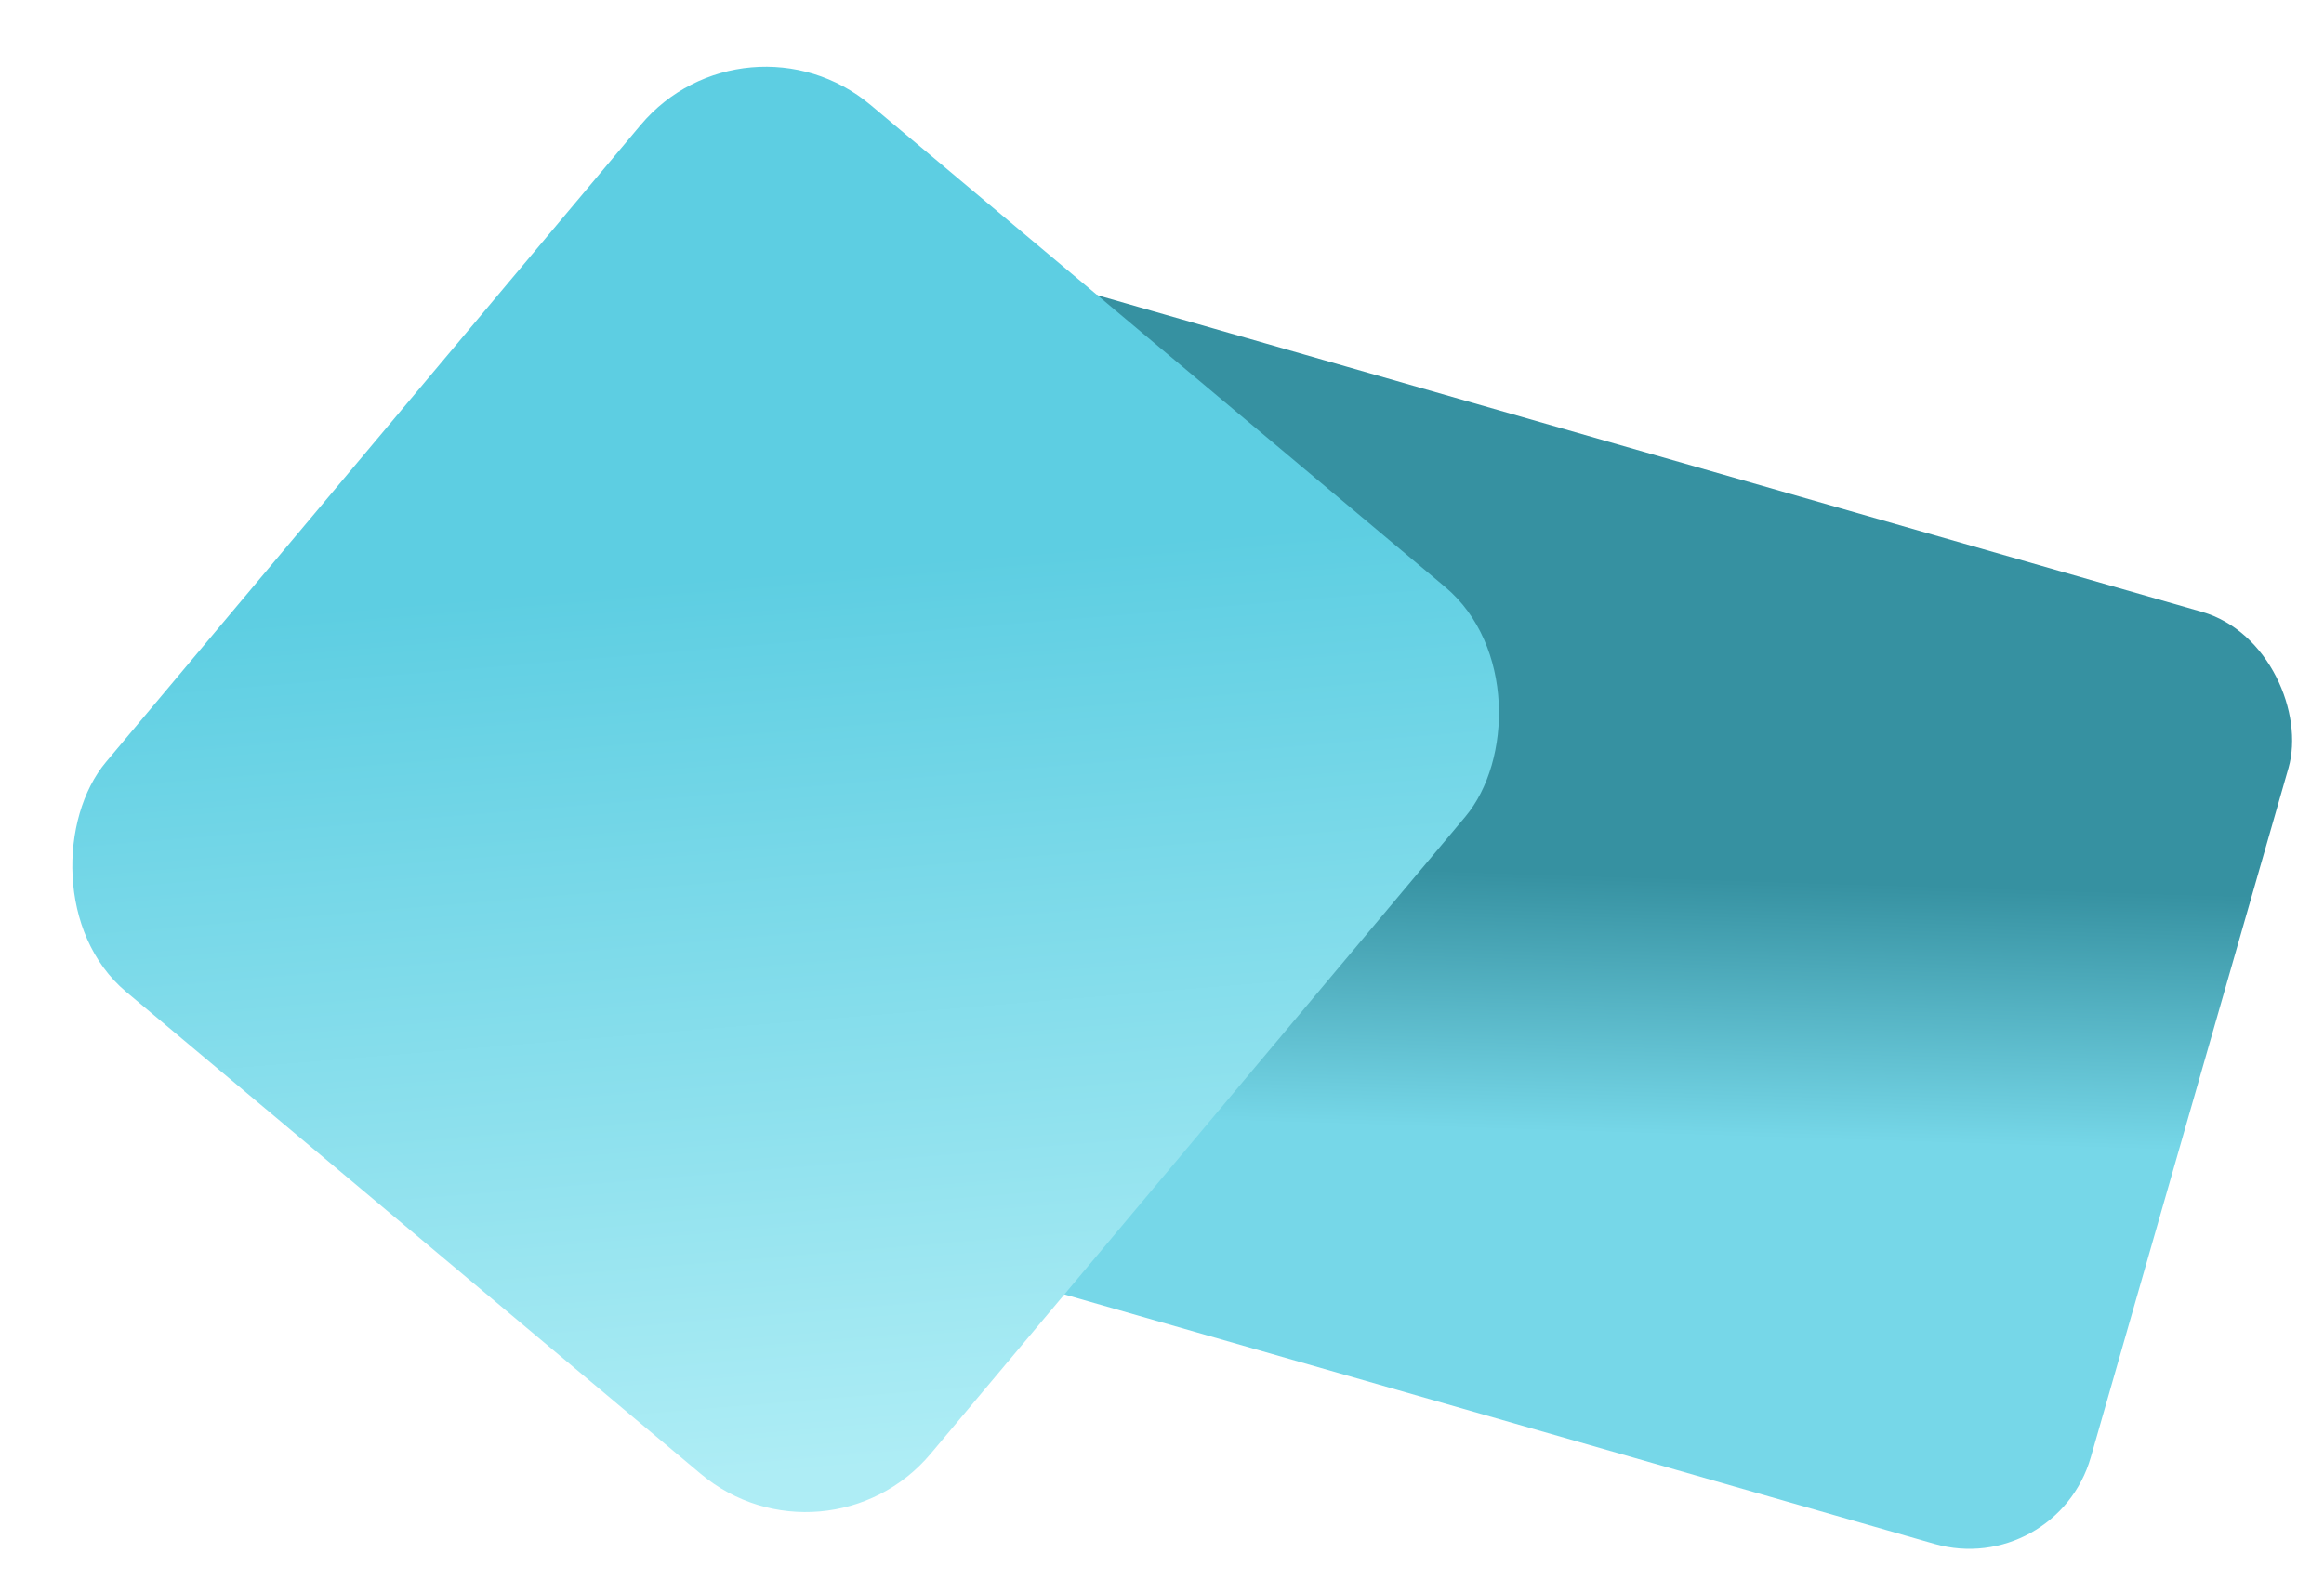 <svg xmlns="http://www.w3.org/2000/svg" width="1766" height="1200" viewBox="0 0 1766 1200"><defs><linearGradient id="prefix__a" x1="89.993%" x2="98.79%" y1="30.825%" y2="54.902%"><stop offset="0%" stop-color="#3691A1"></stop><stop offset="100%" stop-color="#76D7E8"></stop></linearGradient><linearGradient id="prefix__b" x1="89.48%" x2="34.976%" y1="95.971%" y2="37.519%"><stop offset="0%" stop-color="#AEEDF5"></stop><stop offset="100%" stop-color="#5DCEE2"></stop></linearGradient></defs><g fill="none" fill-rule="evenodd"><rect width="1090" height="737" x="595" y="327" fill="url(#prefix__a)" rx="96" transform="rotate(16 1140 695.5)"></rect><rect width="818" height="880" x="188" y="160" fill="url(#prefix__b)" rx="124" transform="rotate(40 597 600)"></rect></g></svg>
